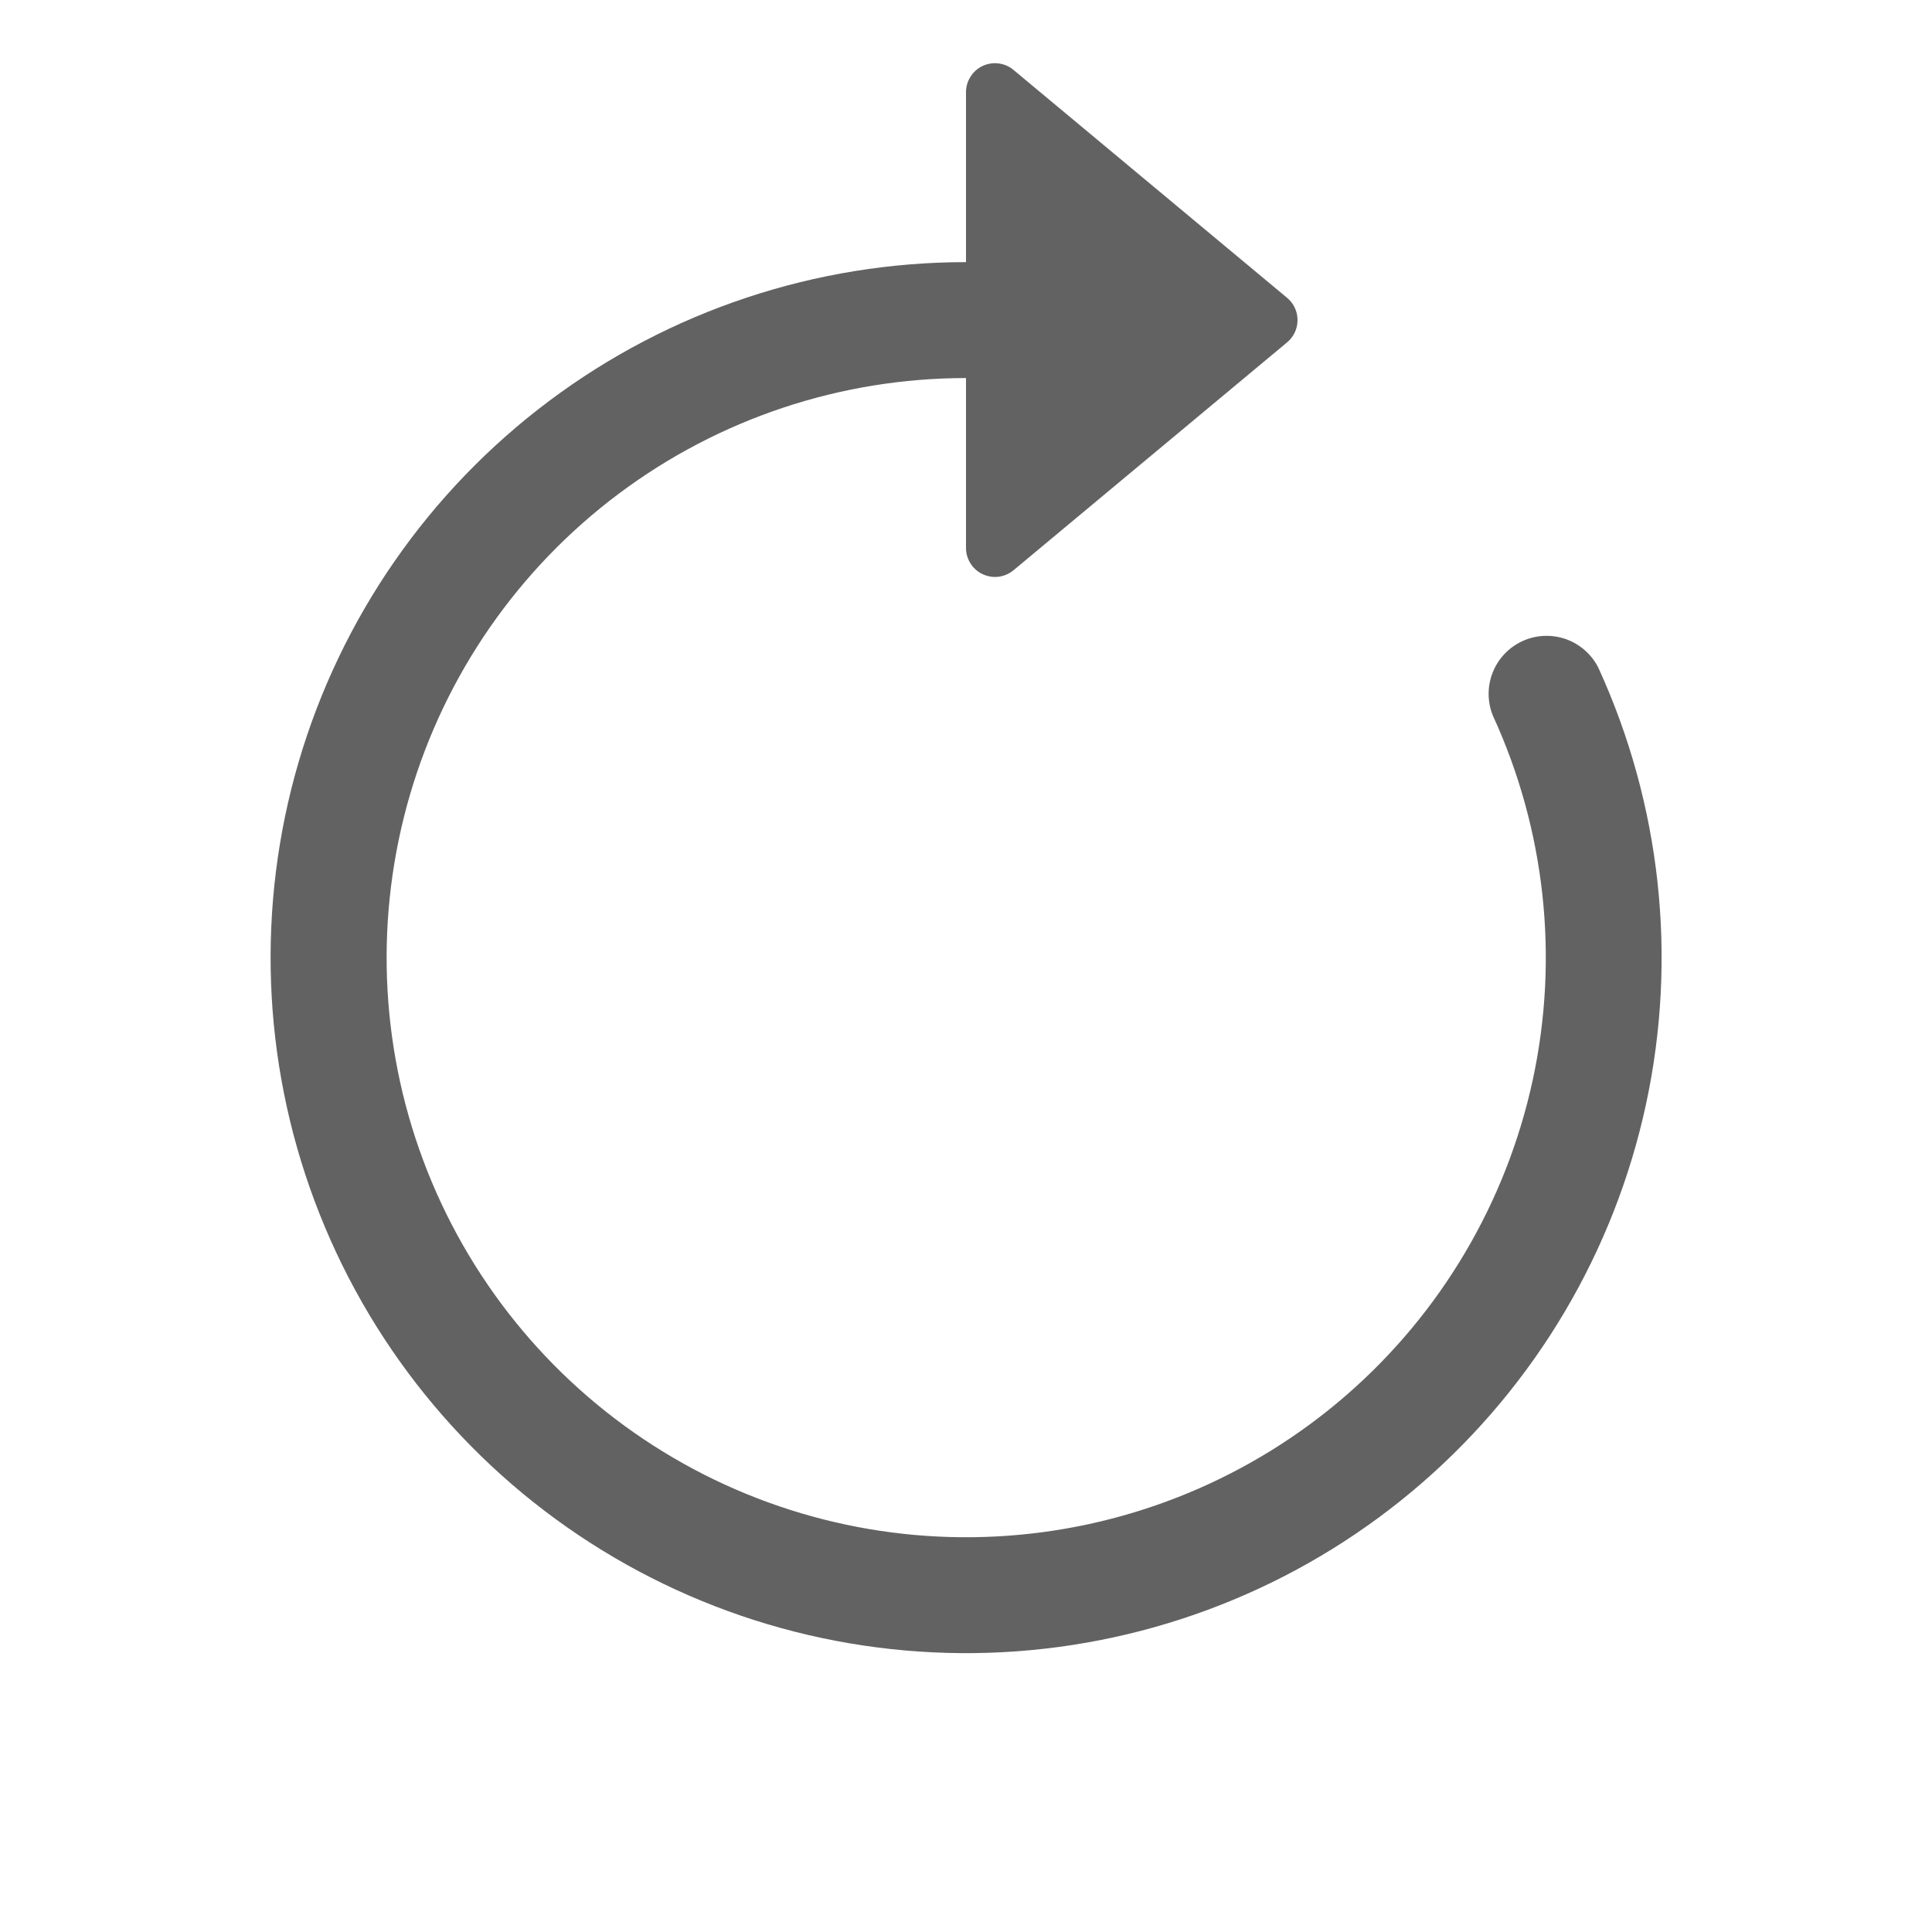 <svg width="25" height="25" viewBox="0 0 25 25" fill="none" xmlns="http://www.w3.org/2000/svg">
<g clip-path="url(#clip0_133_2526)">
<path fill-rule="evenodd" clip-rule="evenodd" d="M12.5 4.892C10.879 4.892 9.302 5.418 8.005 6.39C6.708 7.362 5.76 8.729 5.305 10.284C4.85 11.84 4.91 13.501 5.478 15.019C6.046 16.538 7.091 17.831 8.455 18.706C9.82 19.581 11.431 19.99 13.048 19.872C14.665 19.754 16.2 19.115 17.423 18.052C18.646 16.989 19.492 15.557 19.834 13.973C20.176 12.388 19.995 10.736 19.319 9.263C19.245 9.083 19.244 8.883 19.315 8.703C19.386 8.523 19.524 8.377 19.7 8.296C19.876 8.215 20.076 8.206 20.259 8.269C20.442 8.333 20.593 8.465 20.681 8.637C21.492 10.405 21.709 12.388 21.299 14.29C20.889 16.191 19.873 17.909 18.405 19.185C16.937 20.461 15.095 21.227 13.155 21.368C11.215 21.509 9.281 21.018 7.644 19.968C6.006 18.918 4.753 17.366 4.072 15.544C3.39 13.722 3.318 11.728 3.864 9.861C4.411 7.995 5.548 6.355 7.105 5.189C8.662 4.022 10.555 3.392 12.5 3.392V4.892Z" fill="#626262"/>
<path d="M12.5 7.091V1.193C12.5 1.121 12.52 1.052 12.559 0.992C12.597 0.931 12.651 0.883 12.716 0.853C12.78 0.823 12.852 0.812 12.923 0.821C12.994 0.83 13.06 0.859 13.115 0.905L16.655 3.854C16.835 4.004 16.835 4.28 16.655 4.43L13.115 7.379C13.06 7.424 12.994 7.453 12.923 7.463C12.852 7.472 12.78 7.46 12.716 7.43C12.651 7.4 12.597 7.352 12.559 7.292C12.52 7.232 12.5 7.162 12.5 7.091Z" fill="#626262"/>
</g>
<defs>
<clipPath id="clip0_133_2526">
<rect x="0.5" y="0.392" width="24" height="24" rx="12" fill="white"/>
</clipPath>
</defs>
</svg>
